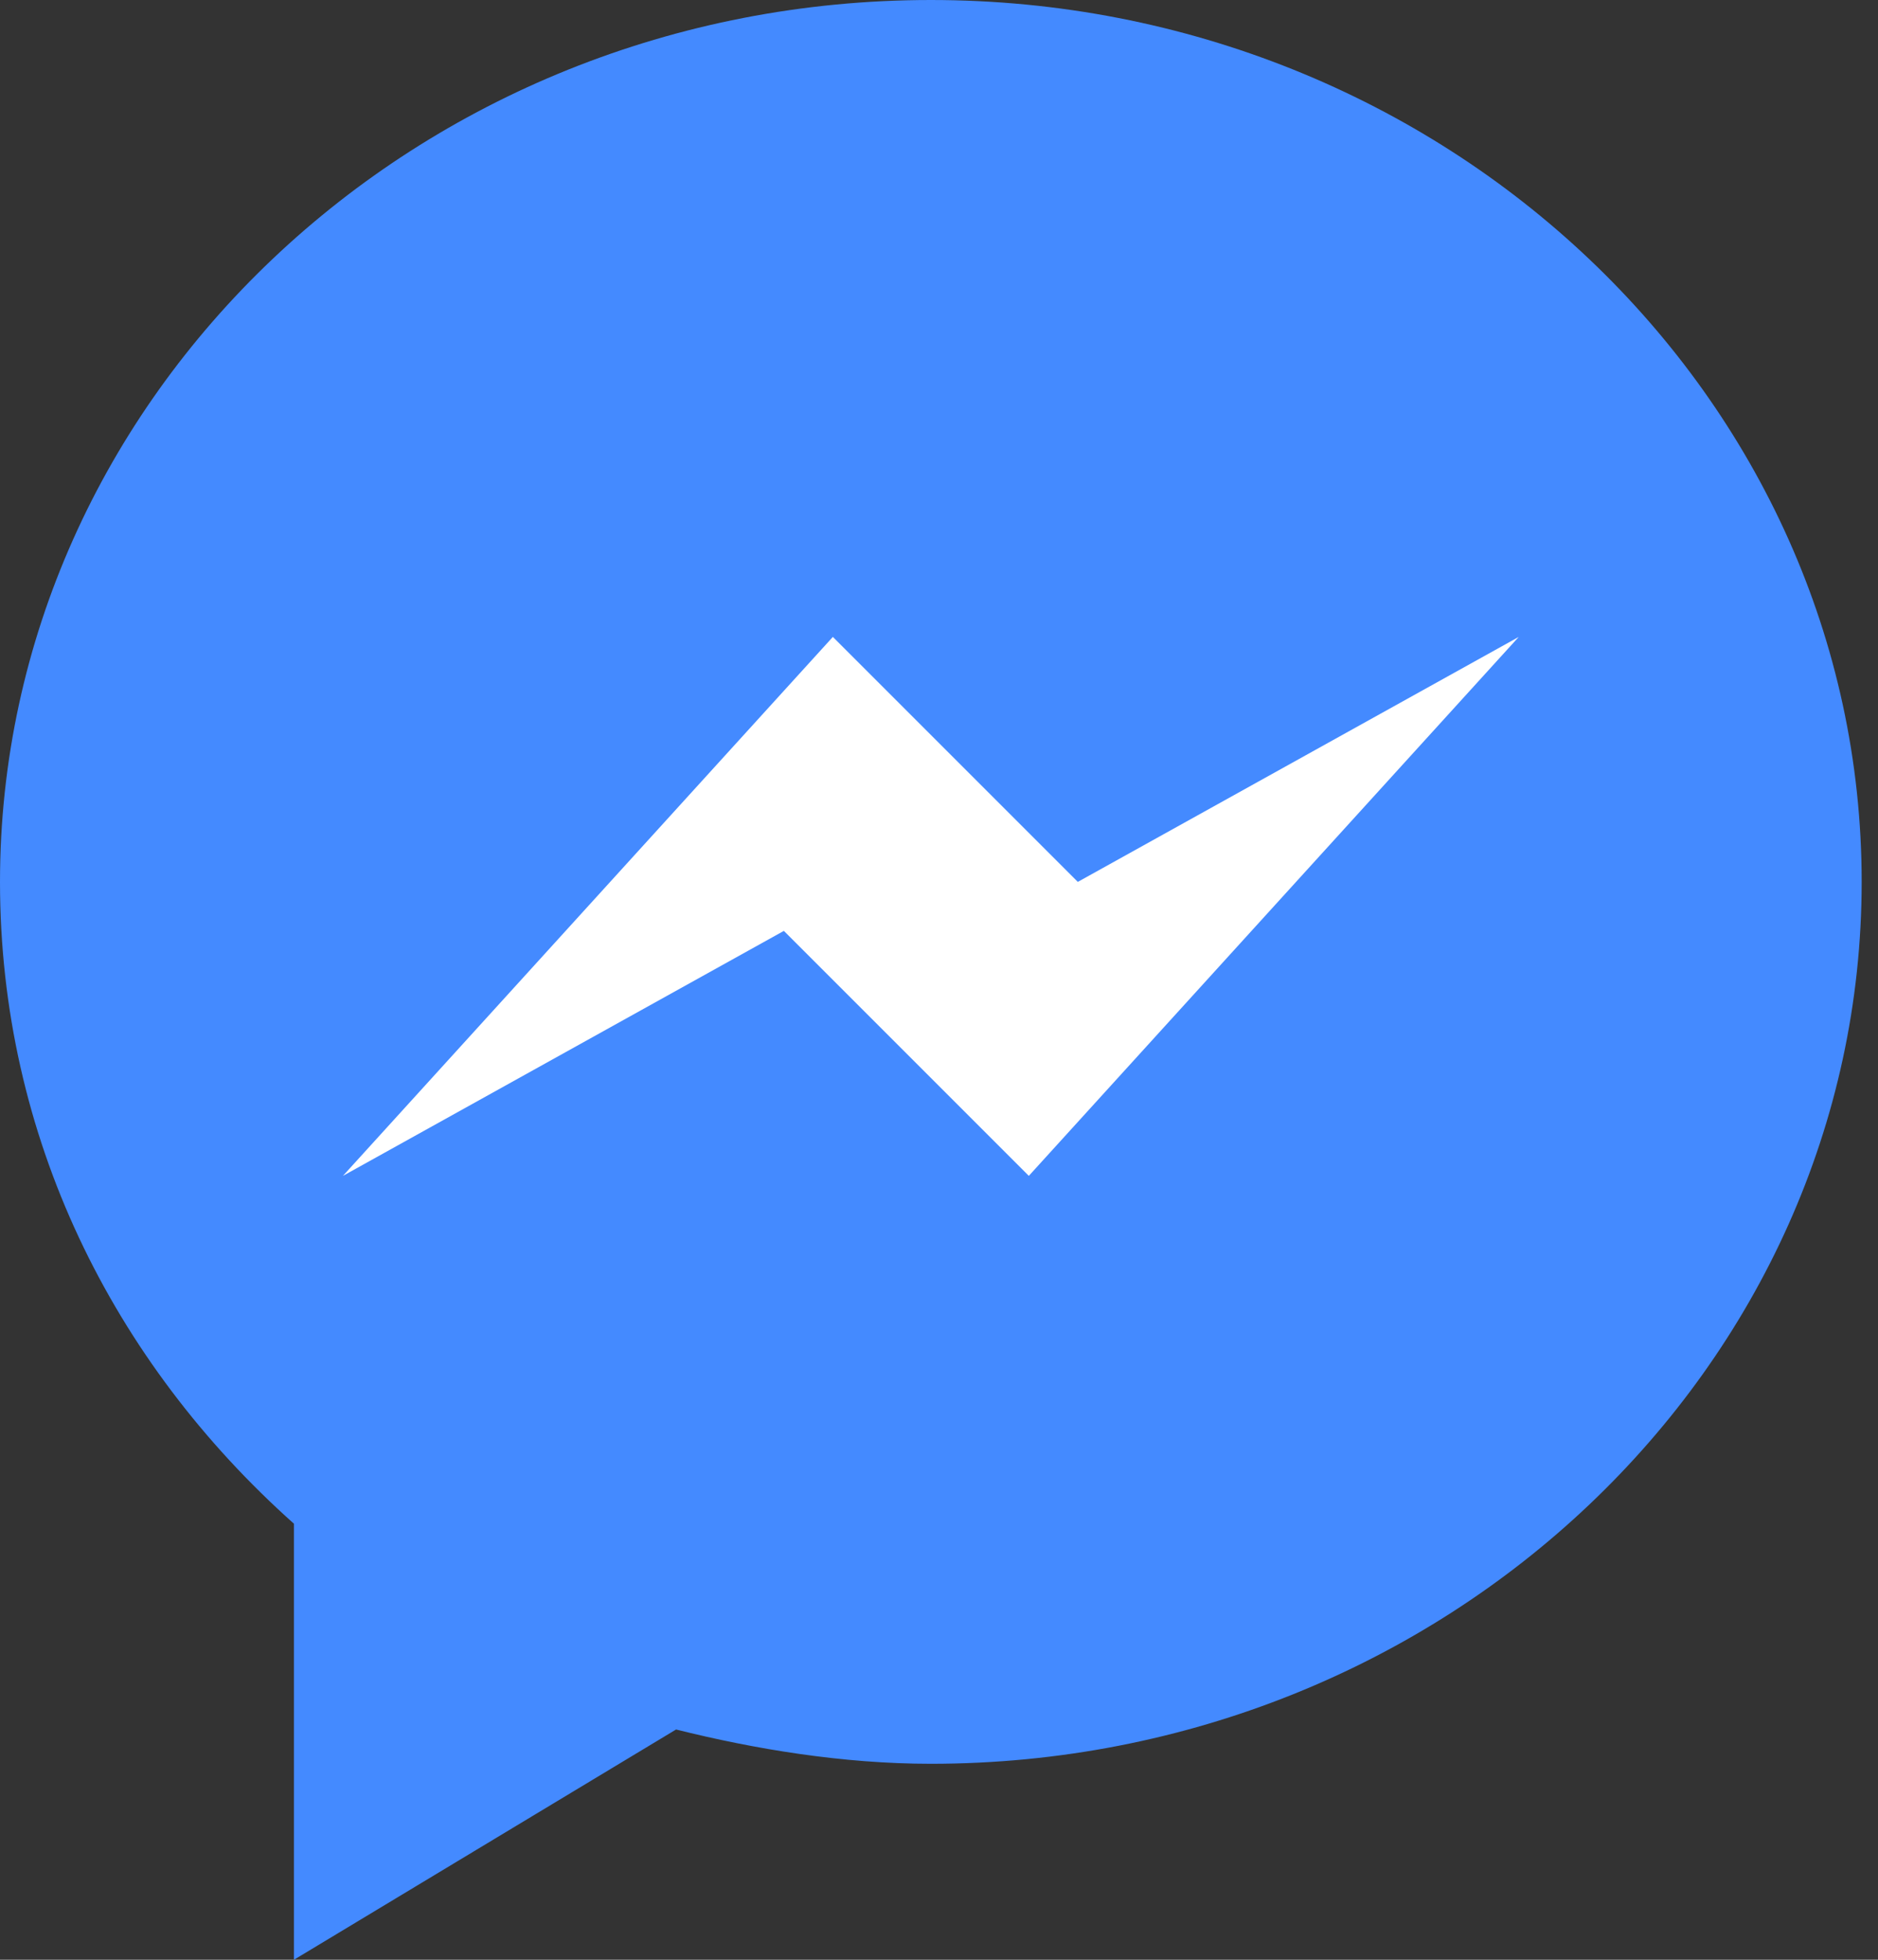 <svg width="46" height="48" viewBox="0 0 46 48" xmlns="http://www.w3.org/2000/svg"><rect x="0" y="0" width="46" height="48" fill="#333333" stroke="none"/><title>icons8-facebook_messenger</title><g fill="none"><path d="M22.8 0C10.2 0 0 9.72 0 21.6c0 6.24 2.76 11.76 7.2 15.72V48l9.36-5.64c1.92.48 4.08.84 6.24.84 12.6 0 22.8-9.72 22.8-21.6S35.4 0 22.8 0z" fill="#448AFF"/><path fill="#FFF" d="M8.4 28.8l12-13.2 6 6 10.8-6-12 13.2-6-6z"/></g></svg>